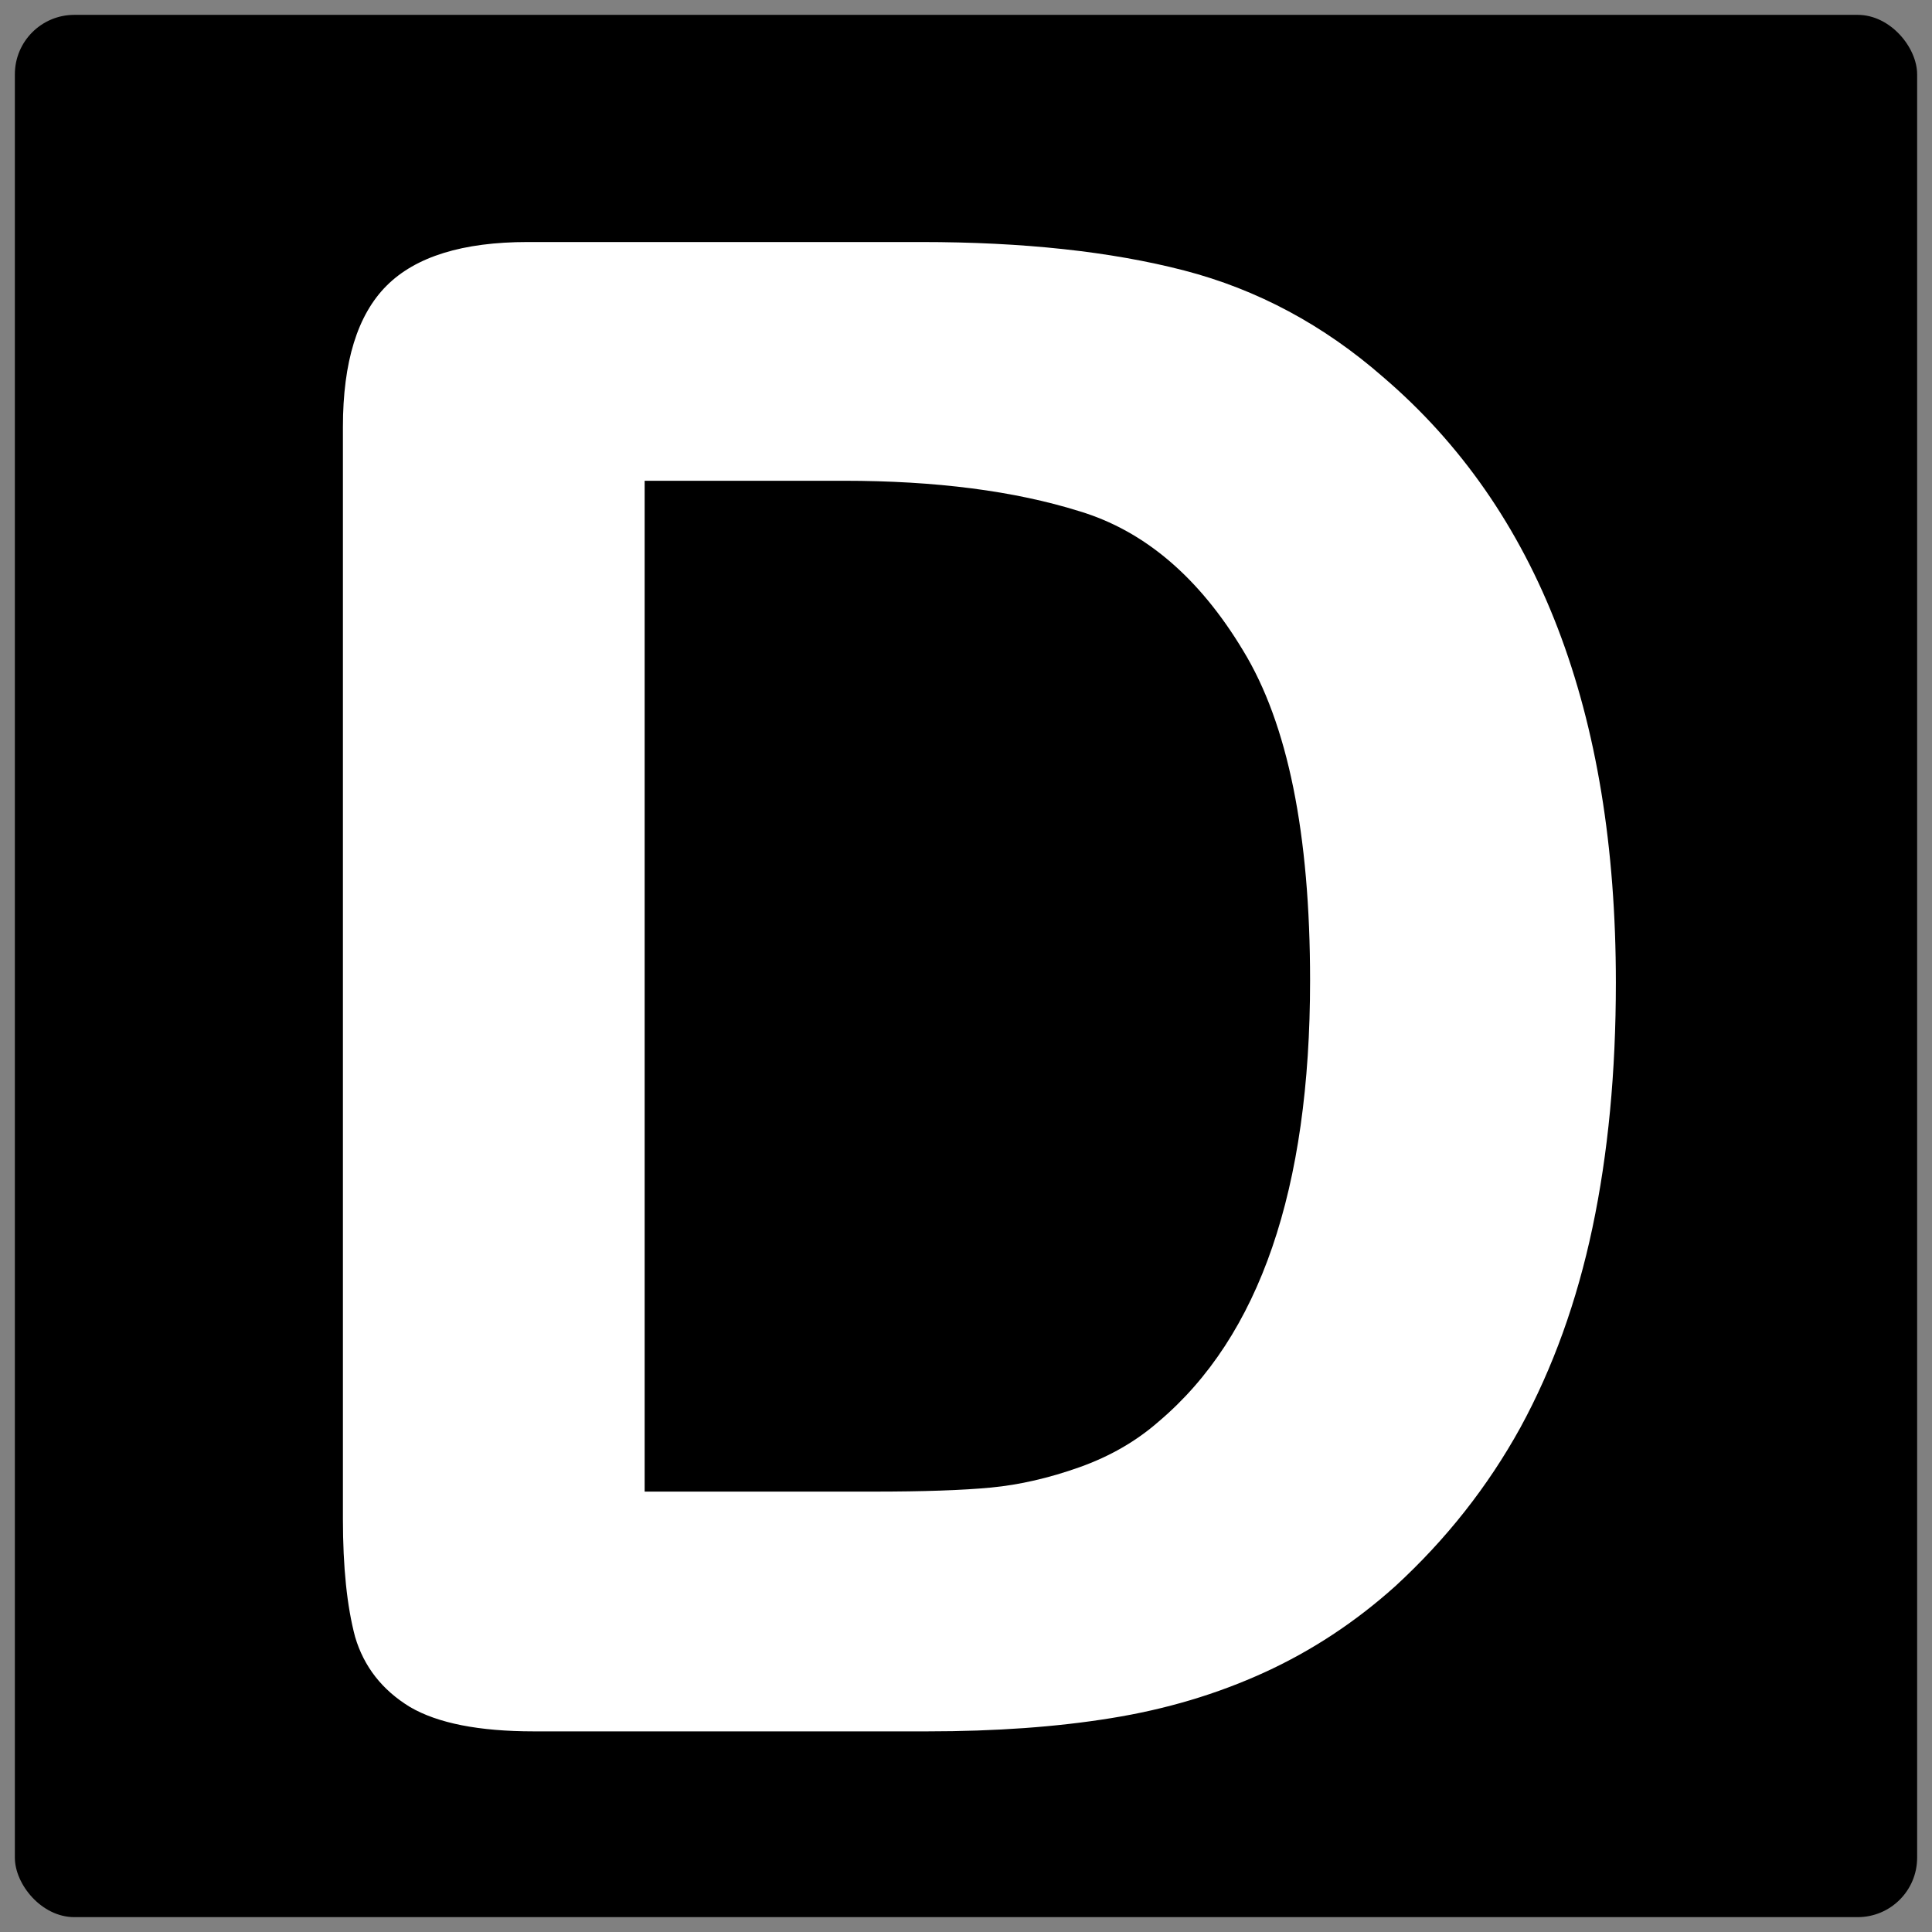 <svg width="260" height="260" viewBox="0 0 260 260" fill="none" xmlns="http://www.w3.org/2000/svg">
<rect x="0" y="0" width="260" height="260" fill="#808080" stroke="none"/>
<rect x="2" y="2" width="256" height="256" rx="8" fill="black"/>
<path d="M71.031 32.57H123.941C137.704 32.57 149.508 33.846 159.352 36.398C169.195 38.95 178.128 43.736 186.148 50.754C207.021 68.618 217.457 95.78 217.457 132.238C217.457 144.27 216.409 155.253 214.312 165.188C212.216 175.122 208.98 184.1 204.605 192.121C200.23 200.051 194.625 207.16 187.789 213.449C182.411 218.28 176.533 222.154 170.152 225.07C163.772 227.987 156.891 230.038 149.508 231.223C142.216 232.408 133.967 233 124.762 233H71.852C64.469 233 58.909 231.906 55.172 229.719C51.435 227.44 48.974 224.296 47.789 220.285C46.695 216.184 46.148 210.897 46.148 204.426V57.453C46.148 48.703 48.108 42.368 52.027 38.449C55.947 34.53 62.281 32.57 71.031 32.57ZM86.754 64.699V200.734H117.516C124.26 200.734 129.547 200.552 133.375 200.188C137.203 199.823 141.168 198.911 145.27 197.453C149.371 195.995 152.926 193.944 155.934 191.301C169.514 179.816 176.305 160.038 176.305 131.965C176.305 112.186 173.297 97.375 167.281 87.531C161.357 77.688 154.02 71.444 145.27 68.801C136.52 66.066 125.947 64.699 113.551 64.699H86.754Z" fill="white"/>
</svg>
